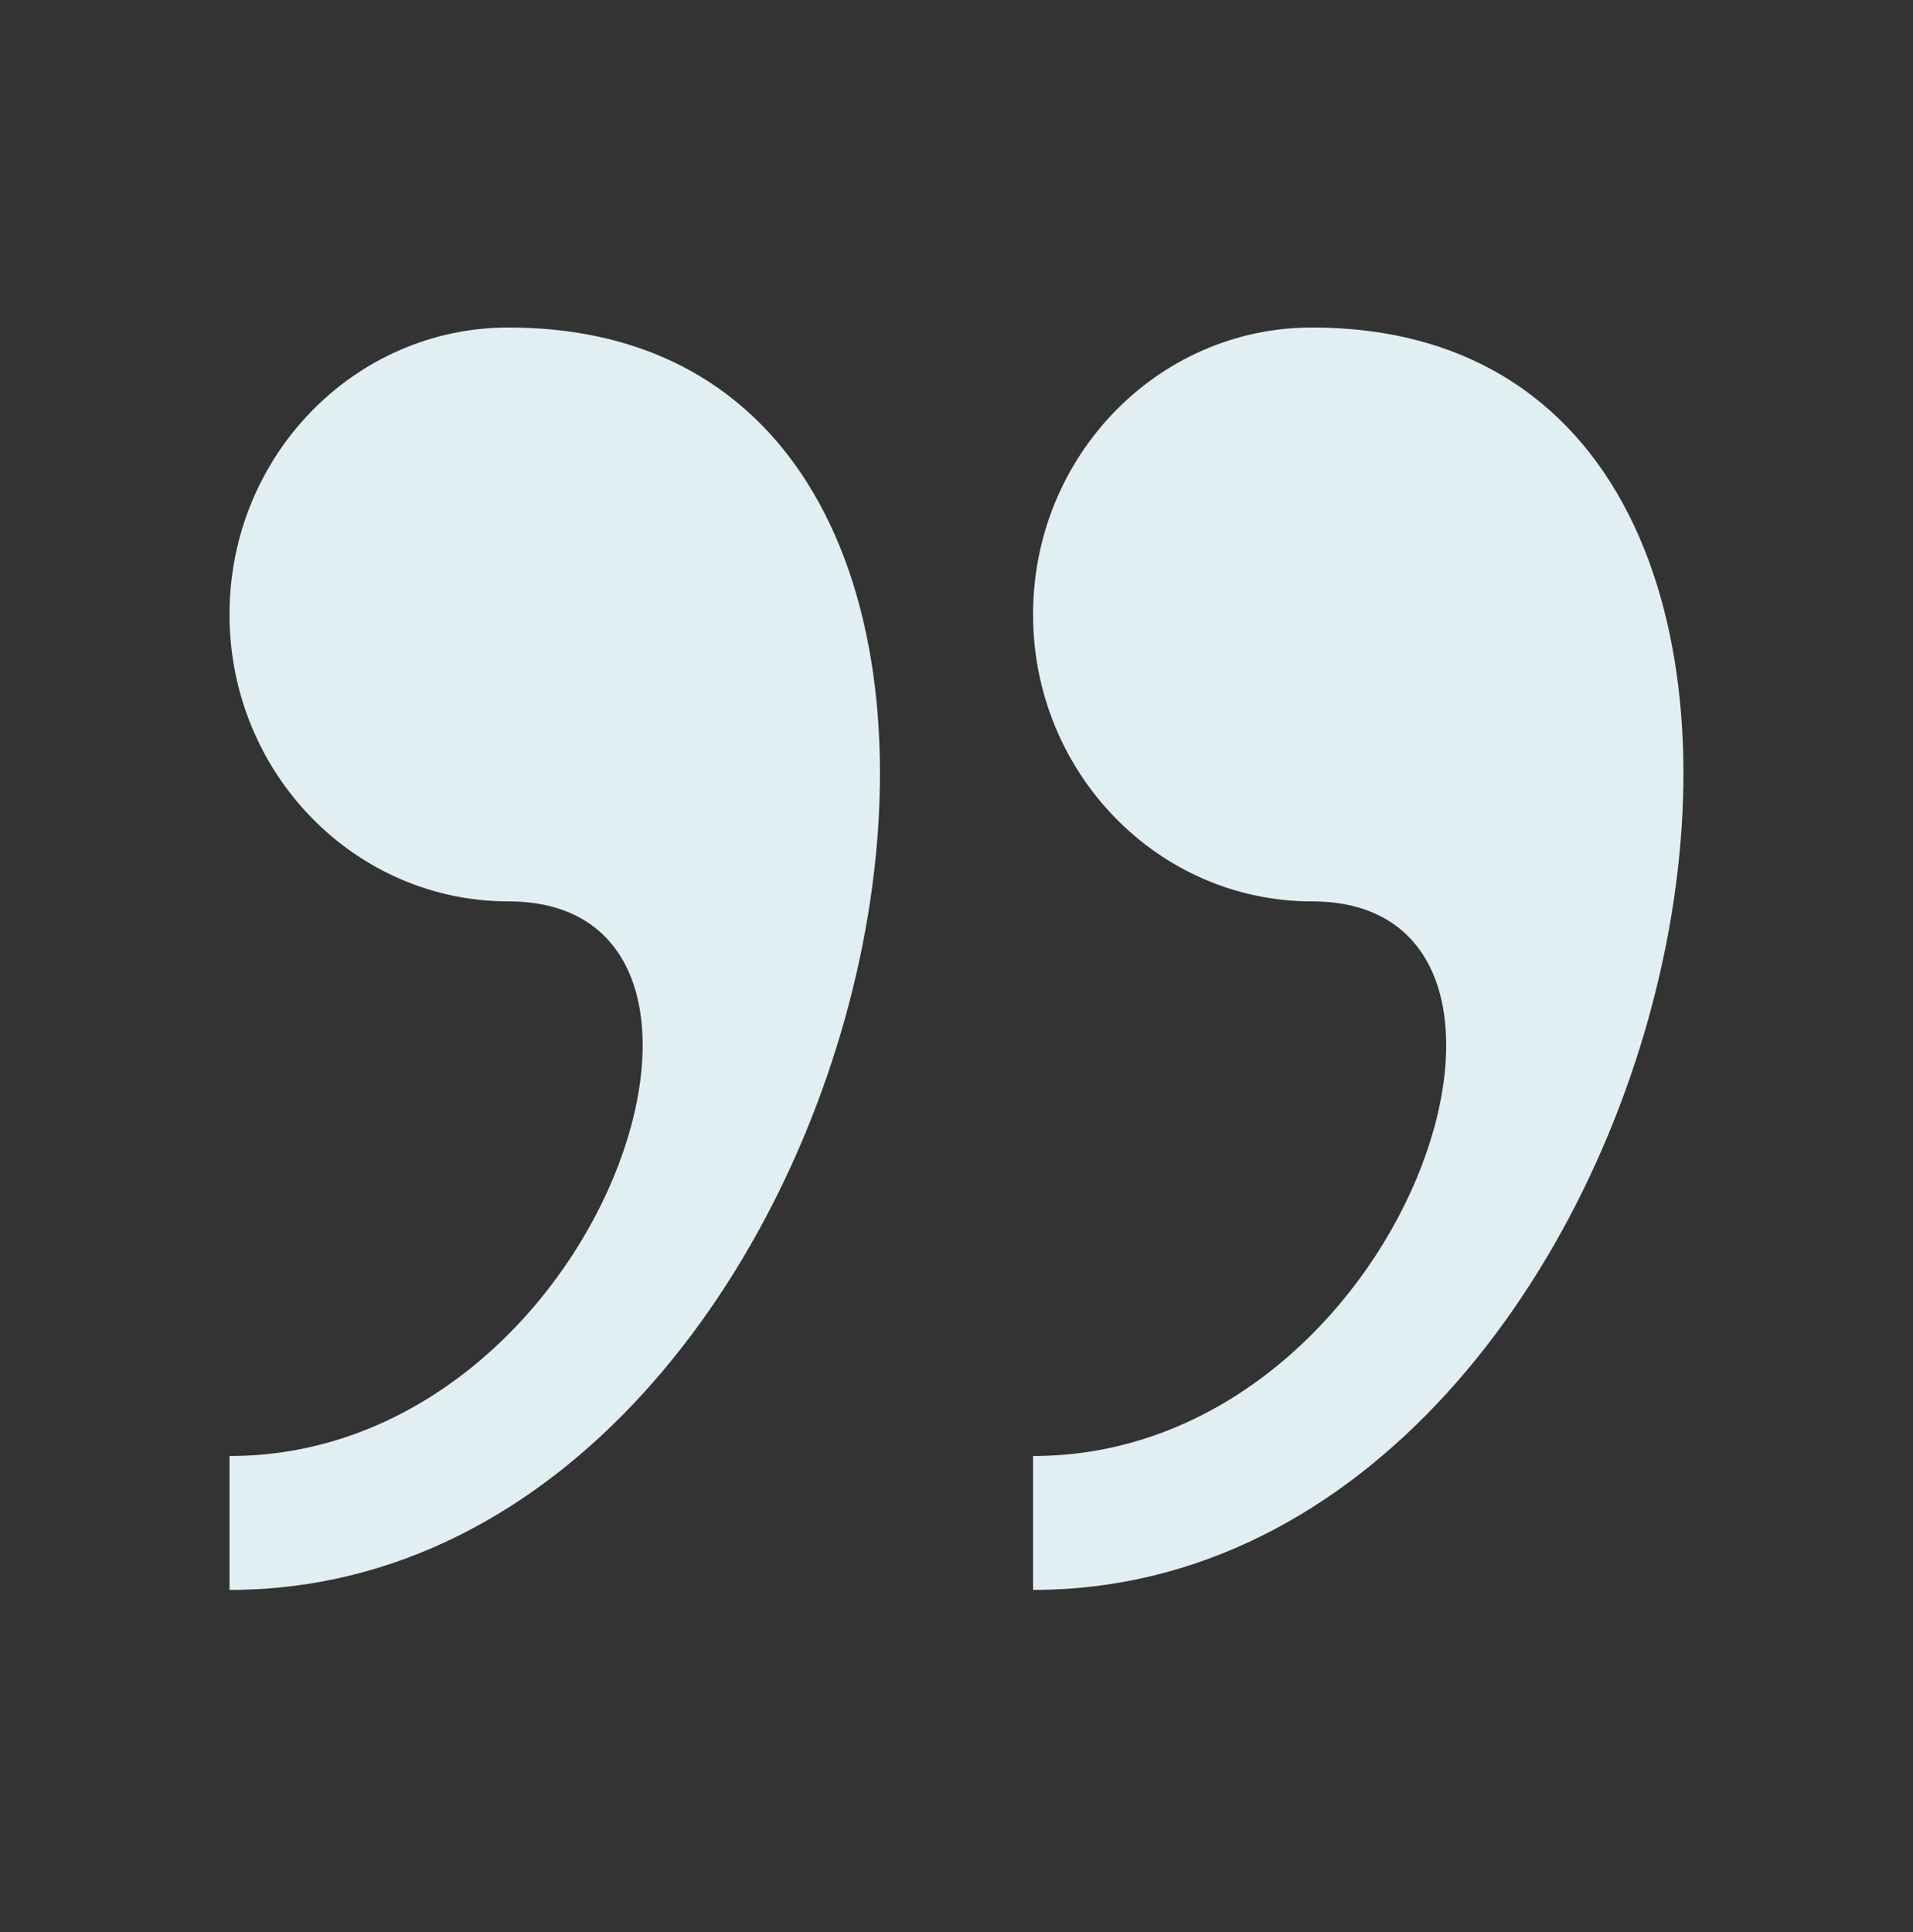 <svg width="100" height="101" viewBox="0 0 100 101" fill="none" xmlns="http://www.w3.org/2000/svg">
<rect x="0" y="0" width="100" height="101" fill="#333333" stroke="none"/>
<path d="M26.577 17.122C18.527 17.122 11.997 23.837 11.997 32.122C11.997 40.402 18.527 47.122 26.577 47.122C41.152 47.122 31.437 76.117 11.997 76.117V83.117C46.692 83.122 60.287 17.122 26.577 17.122ZM68.577 17.122C60.532 17.122 54.002 23.837 54.002 32.122C54.002 40.402 60.532 47.122 68.577 47.122C83.157 47.122 73.442 76.117 54.002 76.117V83.117C88.692 83.122 102.287 17.122 68.577 17.122Z" fill="#E2EFF2"/>
</svg>
